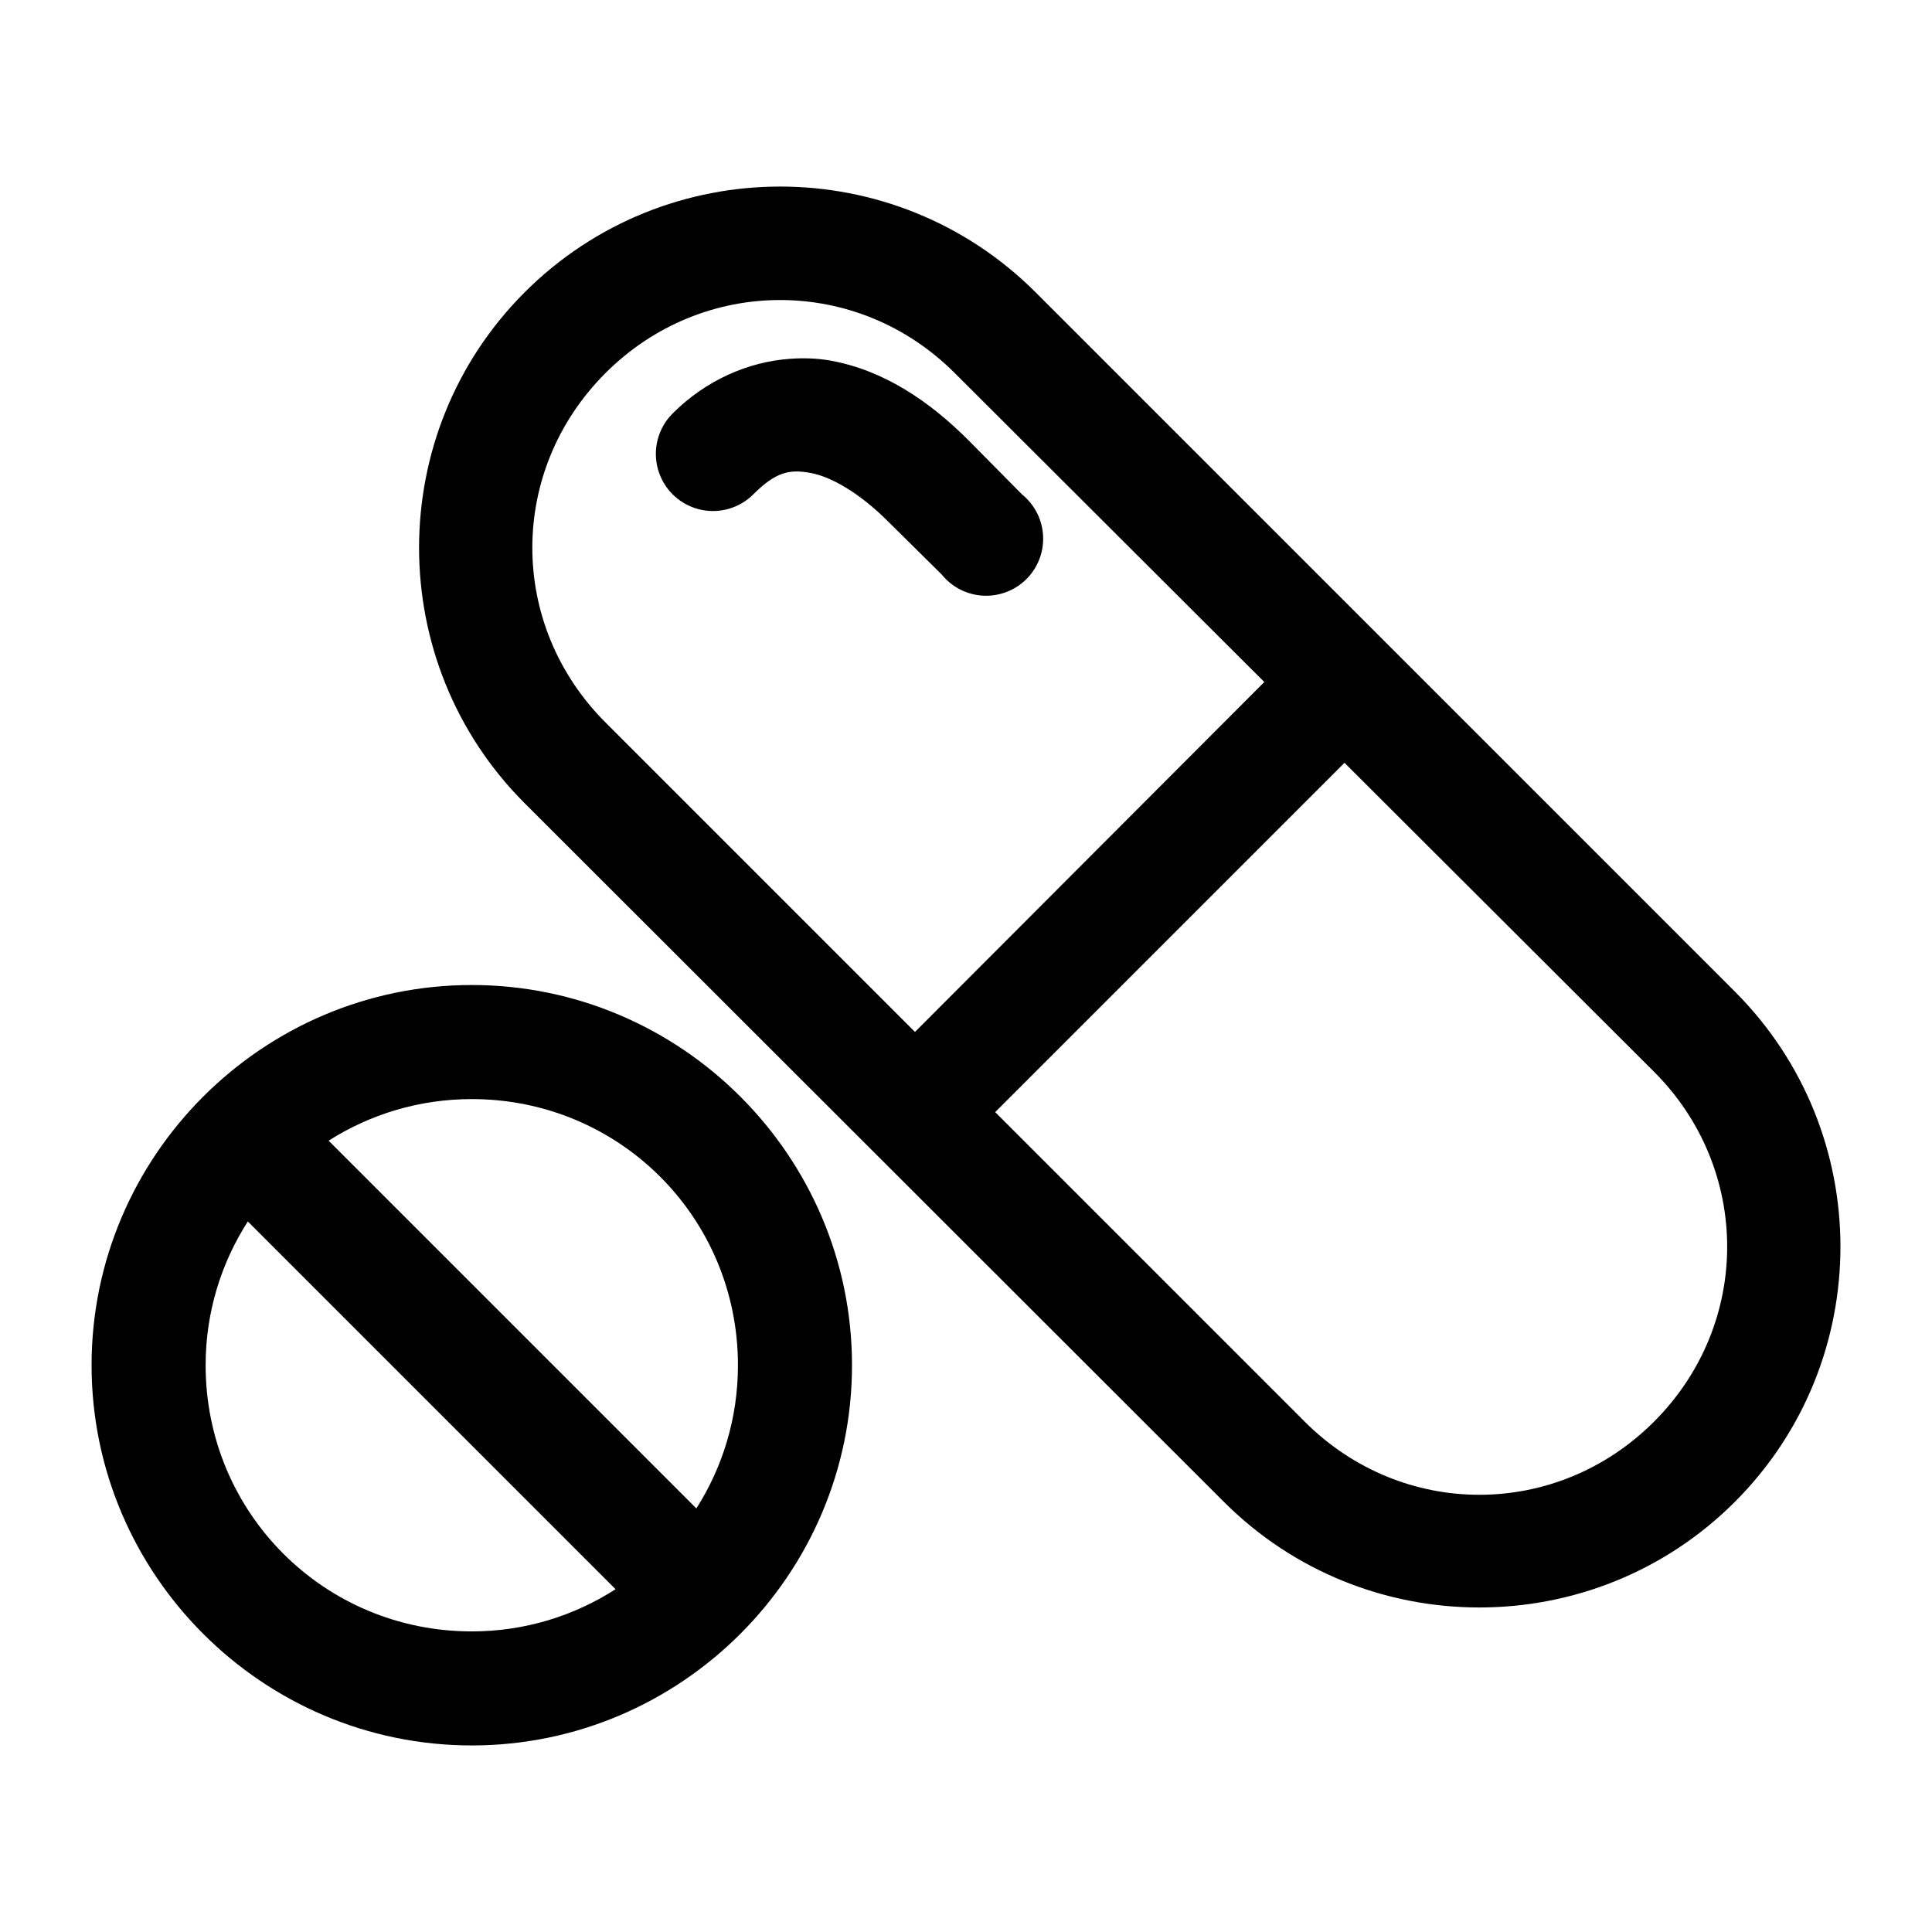 <?xml version="1.0" encoding="UTF-8"?>
<!-- Uploaded to: ICON Repo, www.iconrepo.com, Generator: ICON Repo Mixer Tools -->
<svg fill="#000000" width="800px" height="800px" version="1.1" viewBox="144 144 512 512" xmlns="http://www.w3.org/2000/svg">
 <path d="m350.74 193.44c-24.516 0-49.043 9.367-67.699 28.023-37.312 37.312-37.312 98.086 0 135.4l185.31 185.15c37.312 37.312 98.086 37.312 135.4 0 37.316-37.312 37.312-97.93 0-135.24l-185.31-185.31c-18.656-18.656-43.184-28.023-67.699-28.023zm0 30.07c16.695 0 33.367 6.445 46.289 19.363l82.027 81.867-92.574 92.734-82.027-82.027c-25.844-25.84-25.84-66.734 0-92.574 12.922-12.922 29.59-19.363 46.289-19.363zm2.519 15.586c-11.02 0.805-22.203 5.672-31.016 14.484v0.004c-3.824 3.824-5.32 9.398-3.918 14.621 1.398 5.227 5.481 9.309 10.703 10.707 5.227 1.402 10.801-0.094 14.625-3.918 6.016-6.012 9.652-6.66 15.113-5.668 5.465 0.992 13.023 5.309 20.469 12.754l14.328 14.168c2.691 3.34 6.676 5.383 10.961 5.609 4.285 0.23 8.465-1.371 11.5-4.402 3.031-3.035 4.633-7.215 4.402-11.5-0.227-4.285-2.269-8.27-5.609-10.961l-14.168-14.328c-10.32-10.32-22.371-18.527-36.527-21.098-3.539-0.641-7.191-0.742-10.863-0.473zm147.05 107.06 82.027 81.867c25.844 25.844 25.844 66.891 0 92.73-25.84 25.844-66.734 25.844-92.574 0l-82.027-82.027 92.574-92.574zm-231.28 58.883c-55.469 0-100.76 45.293-100.76 100.76s45.293 100.76 100.76 100.76 100.76-45.293 100.76-100.76-45.293-100.76-100.76-100.76zm0 30.23c39.133 0 70.535 31.402 70.535 70.535 0 14.012-4.055 27-11.02 37.941l-97.457-97.457c10.934-6.945 23.953-11.02 37.945-11.02zm-59.355 32.434 97.457 97.457c-10.984 7.043-24.004 11.18-38.102 11.18-39.133 0-70.535-31.402-70.535-70.535 0-14.09 4.141-27.121 11.18-38.102z"/>
</svg>